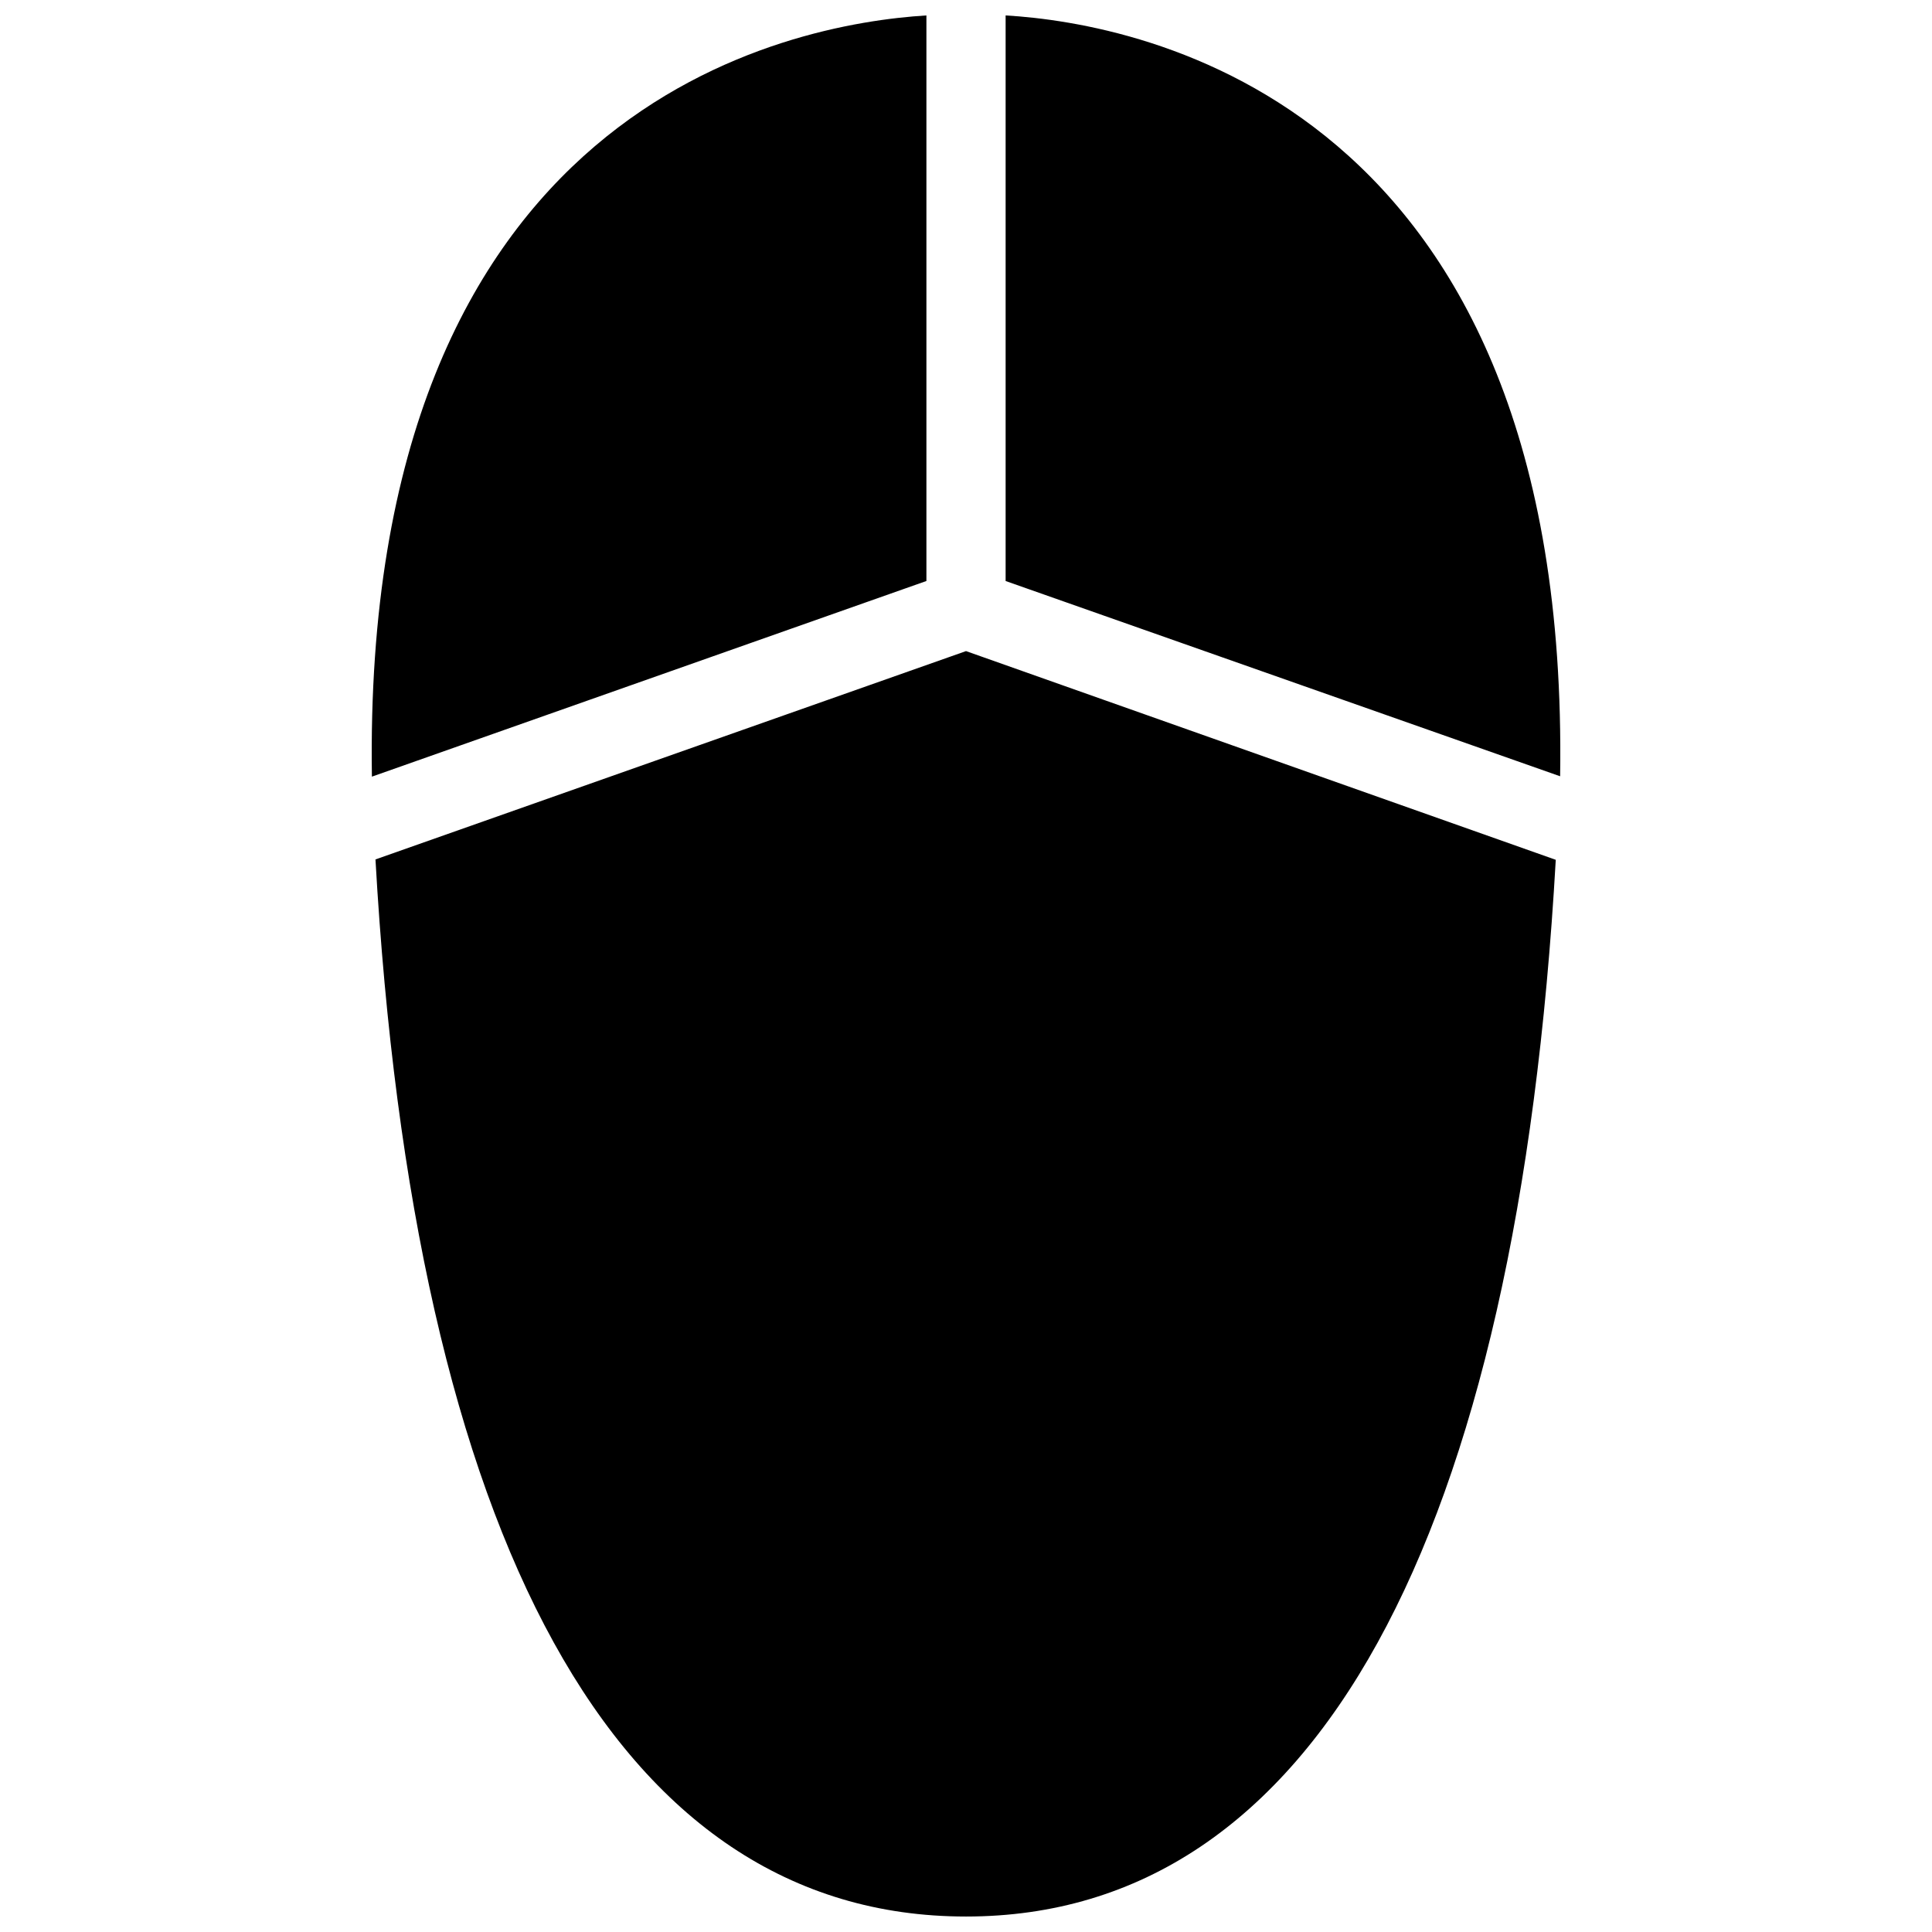 <?xml version="1.0" encoding="UTF-8"?>
<!-- Uploaded to: ICON Repo, www.svgrepo.com, Generator: ICON Repo Mixer Tools -->
<svg width="800px" height="800px" version="1.1" viewBox="144 144 512 512" xmlns="http://www.w3.org/2000/svg">
 <defs>
  <clipPath id="a">
   <path d="m242 148.09h316v503.81h-316z"/>
  </clipPath>
 </defs>
 <g clip-path="url(#a)">
  <path d="m410.5 148.09c35.793 2.098 149.67 22.984 146.95 201.63l-146.95-51.746zm-20.992 149.88v-149.88c-35.793 2.203-149.68 23.09-146.95 201.73zm10.496 18.578-156.5 55.211c10.18 179.8 63.605 280.14 156.5 280.14 92.68 0 146.11-100.24 156.29-280.04z"/>
 </g>
</svg>